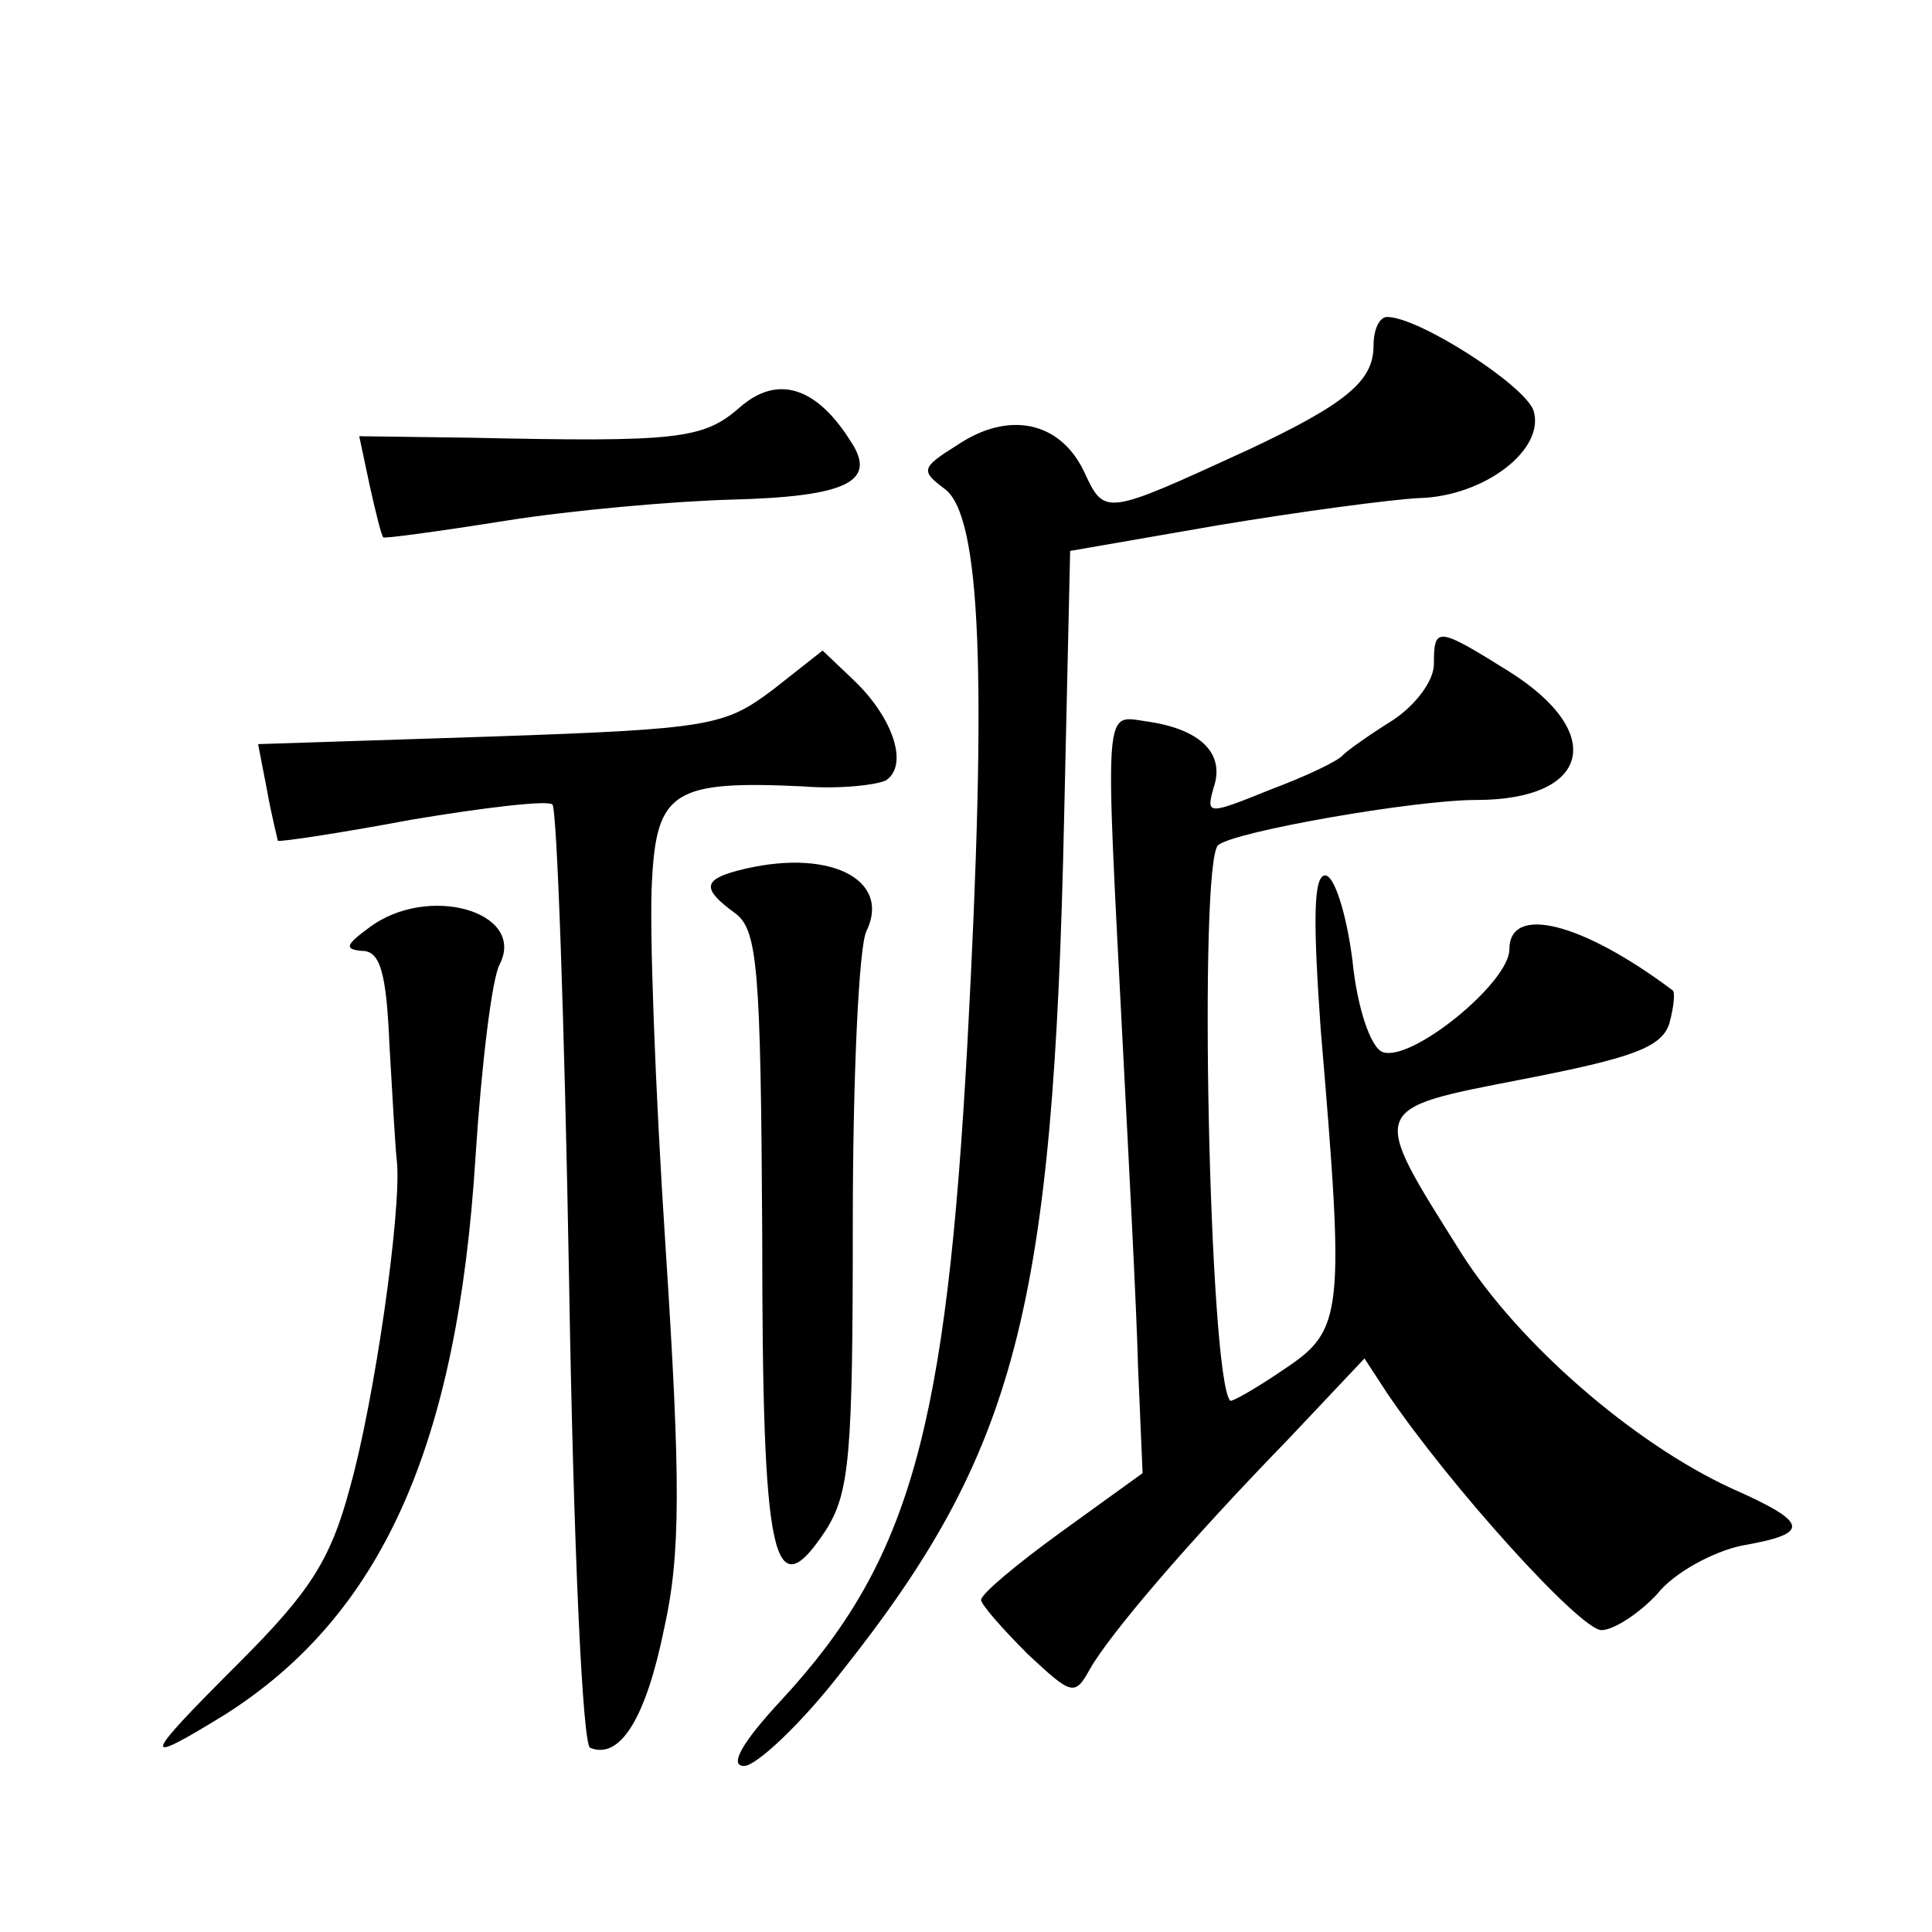 <?xml version="1.0" standalone="no"?>
<!DOCTYPE svg PUBLIC "-//W3C//DTD SVG 20010904//EN"
 "http://www.w3.org/TR/2001/REC-SVG-20010904/DTD/svg10.dtd">
<svg version="1.0" xmlns="http://www.w3.org/2000/svg"
 width="128pt" height="128pt" viewBox="0 0 128 128"
 preserveAspectRatio="xMidYMid meet">
<g transform="translate(0,128) scale(0.1,-0.1)"
fill="#0" stroke="none">
<path d="M910 1051 c0 -23 -17 -38 -83 -69 -96 -44 -95 -44 -109 -14 -16 33 -50
40 -84 17 -24 -15 -24 -17 -8 -29 24 -18 28 -124 15 -366 -14 -257 -38 -344 -123
-436 -27 -29 -35 -44 -25 -44 8 0 38 28 65 63 115 145 140 239 147 565 l4 177 98
17 c54 9 114 17 133 18 43 1 84 32 76 58 -6 17 -76 62 -97 62 -5 0 -9 -8 -9 -19z
M490 1010 c-24 -21 -41 -23 -178 -20 l-74 1 7 -33 c4 -18 8 -34 9 -34 0 -1 37 4
81 11 44 7 112 13 150 14 76 2 96 12 79 38 -23 37 -49 45 -74 23z M950 840 c0 -11
-12 -27 -27 -37 -16 -10 -30 -20 -33 -23 -3 -4 -24 -14 -48 -23 -42 -17 -43 -17
-38 1 8 23 -9 39 -44 44 -29 4 -28 16 -16 -217 4 -77 9 -172 10 -211 l3 -70 -54
-39 c-29 -21 -53 -41 -53 -45 0 -3 14 -19 31 -36 29 -27 31 -28 41 -10 13 23 64
83 132 153 l50 53 15 -23 c42 -62 128 -157 142 -157 8 0 25 11 37 24 11 14 37 28
56 32 46 8 45 15 -7 38 -65 30 -141 96 -179 156 -61 97 -62 95 41 115 72 14 92
21 97 37 3 11 4 21 2 22 -60 45 -108 57 -108 27 0 -22 -65 -75 -84 -68 -8 3 -17
30 -20 61 -4 31 -12 56 -18 56 -8 0 -8 -31 -3 -102 16 -189 15 -199 -24 -225 -19
-13 -35 -22 -36 -21 -14 16 -21 356 -8 368 10 9 130 30 171 30 75 0 87 44 22 85
-48 30 -50 30 -50 5z M512 823 c-32 -24 -41 -26 -187 -31 l-154 -5 6 -31 c3 -17
7 -32 7 -33 1 -1 41 5 89 14 48 8 90 13 93 10 3 -3 8 -144 11 -314 3 -181 9 -309
14 -311 20 -8 37 20 49 79 11 49 11 98 1 252 -7 106 -11 215 -9 244 3 59 15 66
100 62 24 -2 49 1 55 4 15 10 5 41 -21 66 l-21 20 -33 -26z M488 703 c-22 -6 -23
-12 -1 -28 15 -11 17 -36 18 -213 0 -217 7 -249 42 -196 16 25 18 50 18 204 0 96
4 183 9 193 17 35 -26 56 -86 40z M244 665 c-15 -11 -16 -14 -4 -15 12 0 16 -15
18 -62 2 -35 4 -70 5 -78 3 -33 -15 -158 -31 -215 -13 -49 -27 -70 -74 -117 -64
-64 -66 -69 -9 -34 104 66 154 178 166 369 4 62 11 119 16 128 18 35 -48 54 -87
24z"/>
</g>
</svg>
